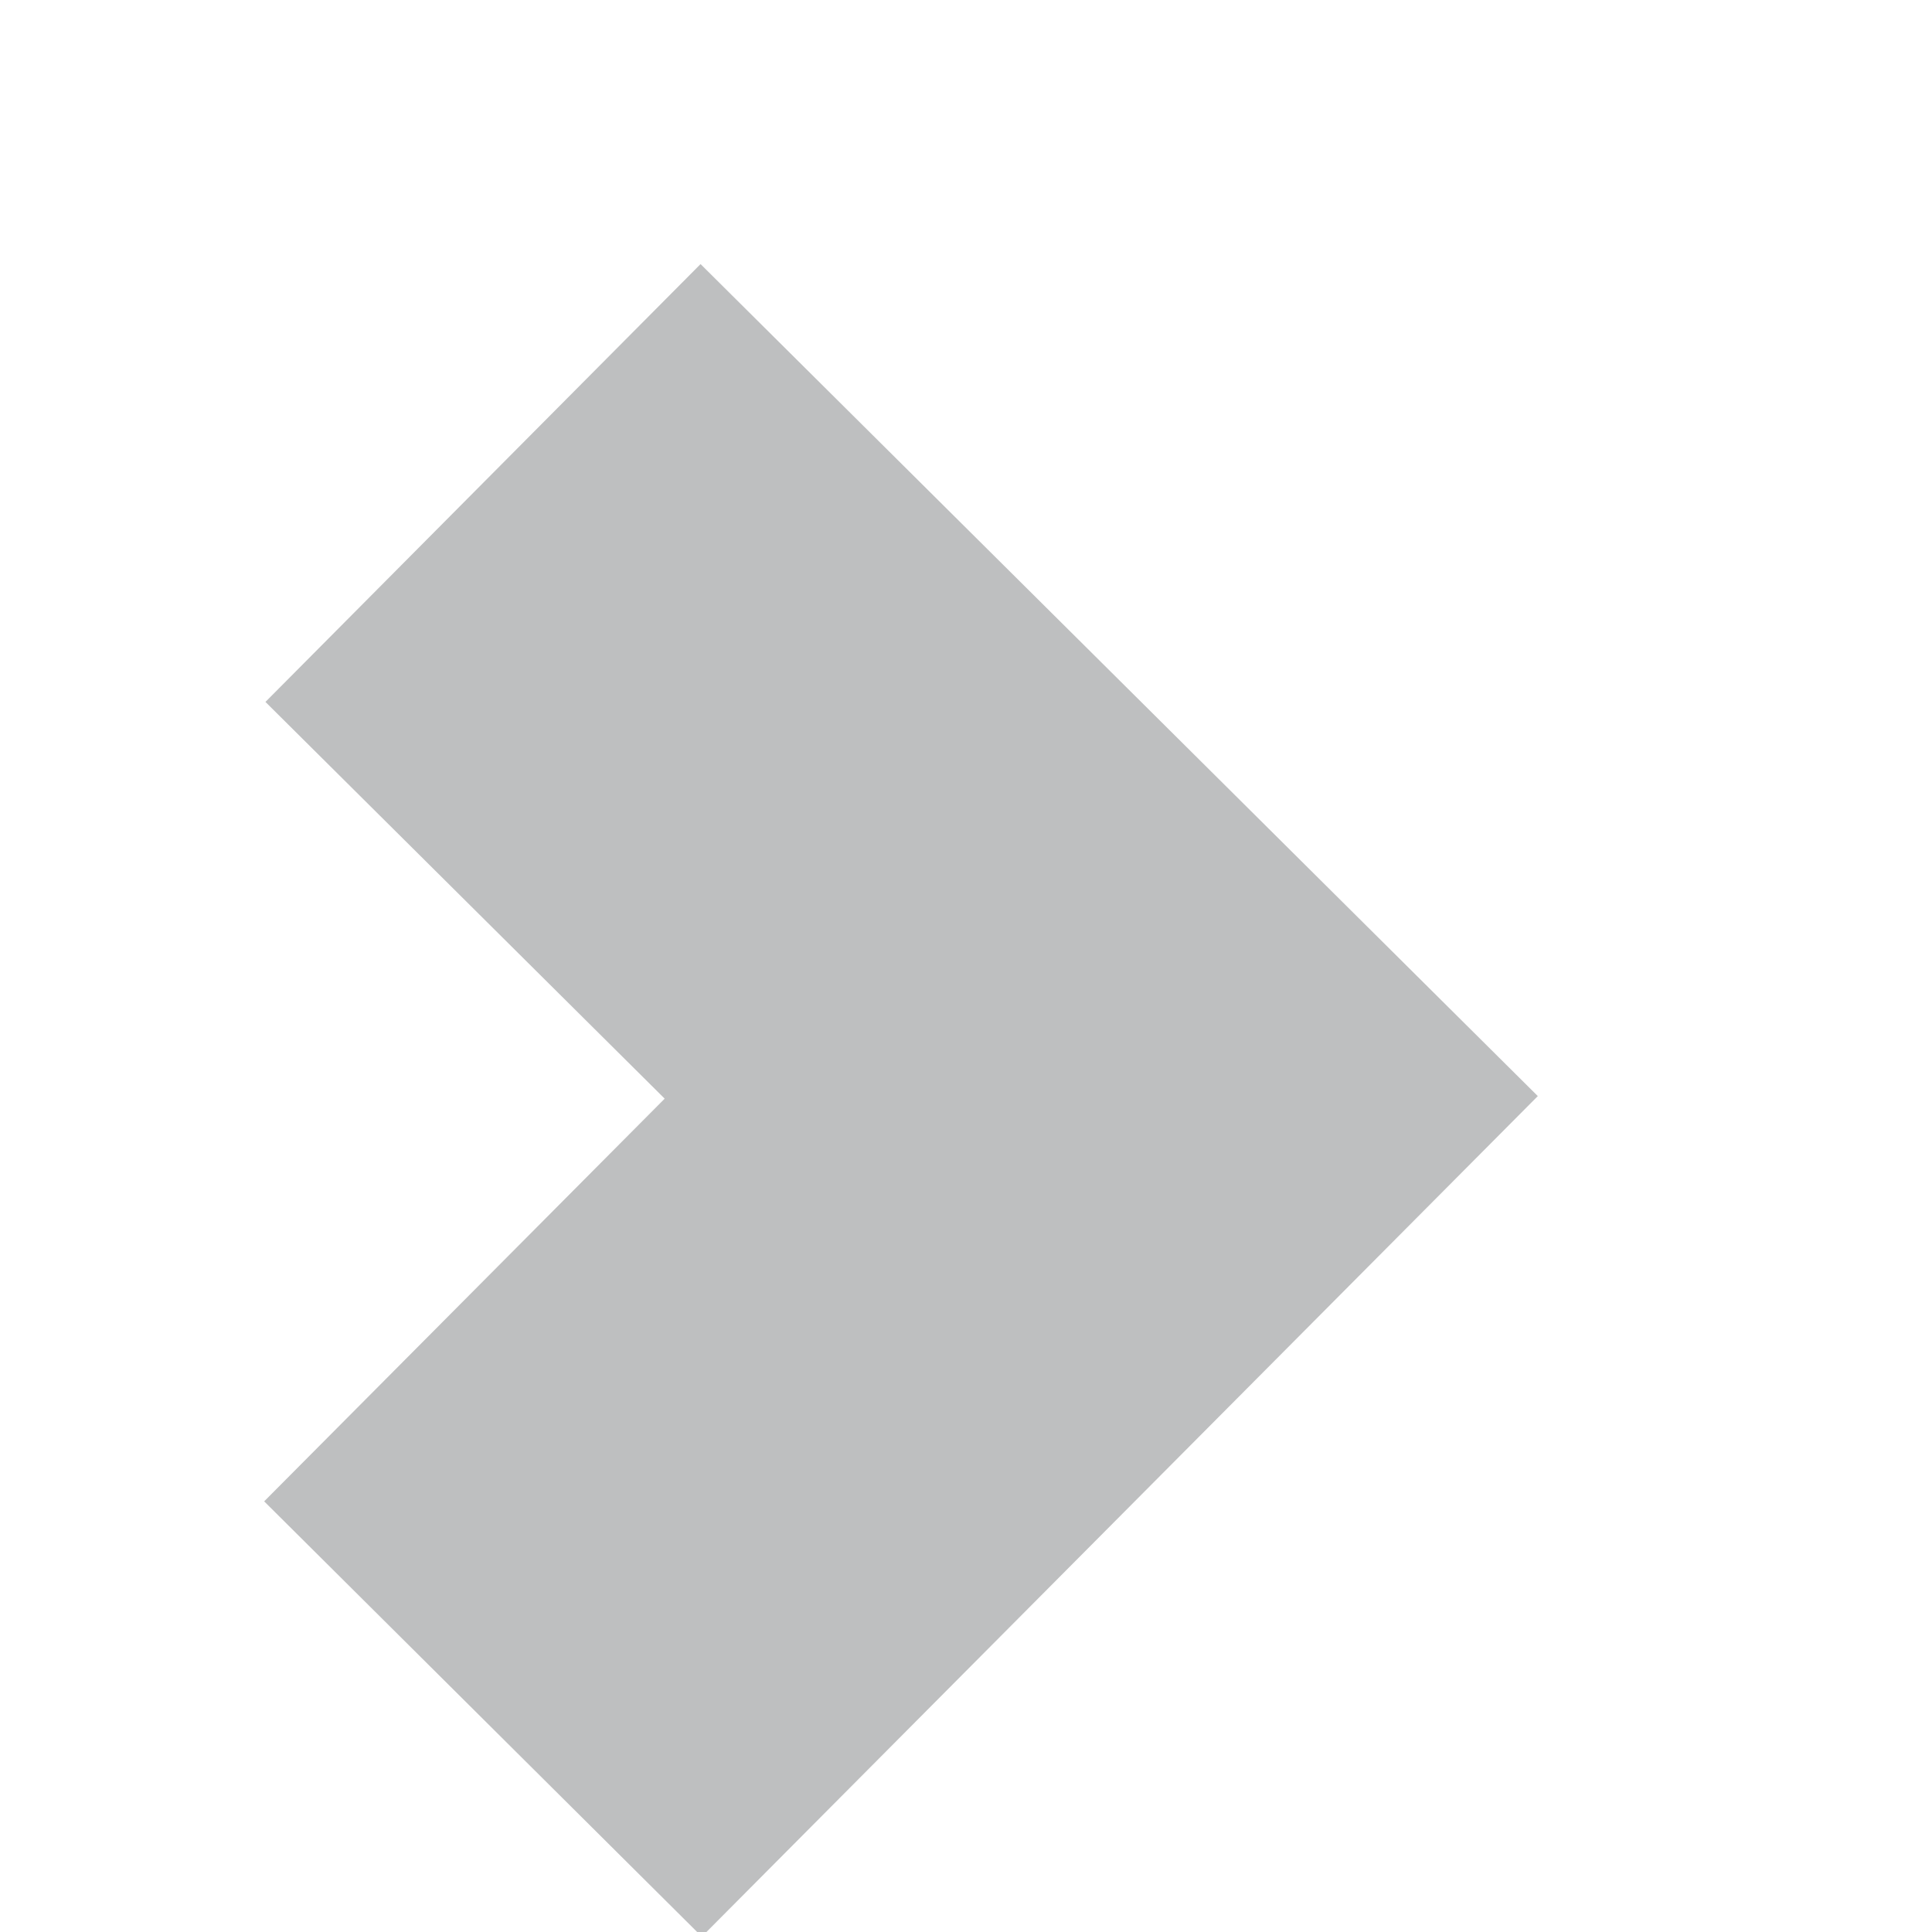 <?xml version="1.0" encoding="utf-8"?>
<svg xmlns="http://www.w3.org/2000/svg" fill="none" height="100%" overflow="visible" preserveAspectRatio="none" style="display: block;" viewBox="0 0 4 4" width="100%">
<path d="M1 3.559L2.28 2.272L1 1" id="Vector" stroke="#BEBFC0" stroke-width="1.278"/>
</svg>